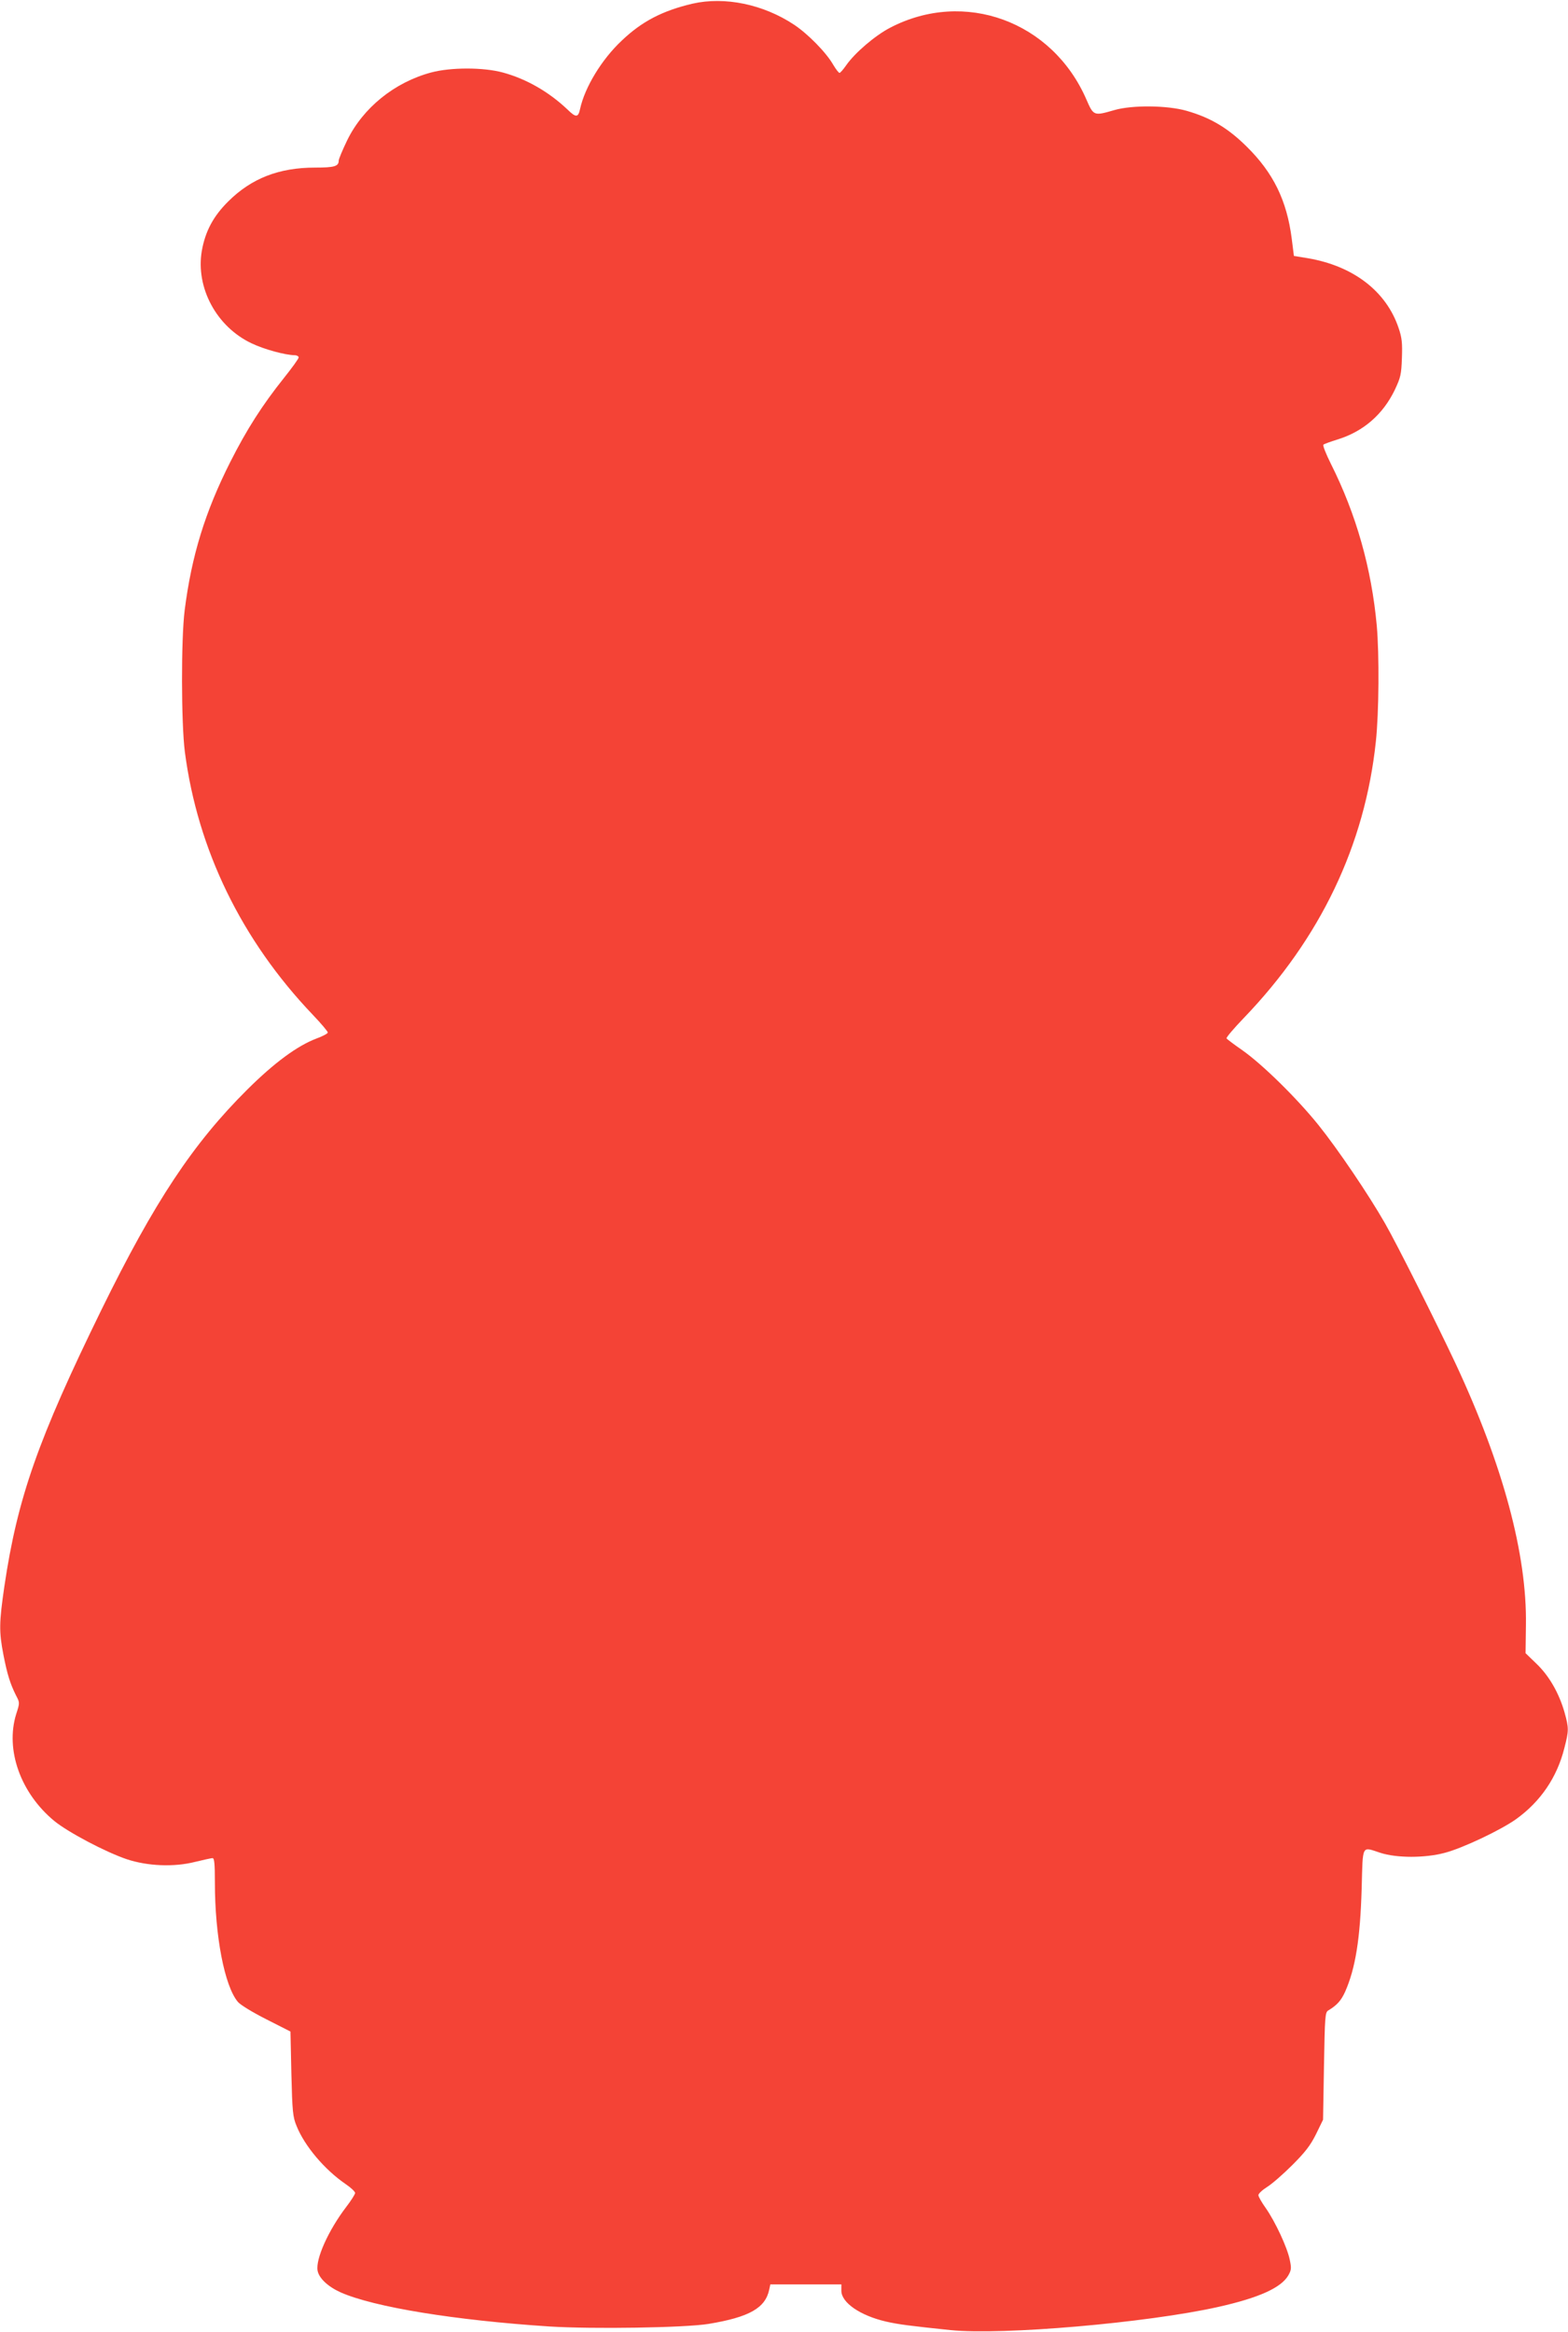 <?xml version="1.0" standalone="no"?>
<!DOCTYPE svg PUBLIC "-//W3C//DTD SVG 20010904//EN"
 "http://www.w3.org/TR/2001/REC-SVG-20010904/DTD/svg10.dtd">
<svg version="1.0" xmlns="http://www.w3.org/2000/svg"
 width="861pt" height="1280pt" viewBox="0 0 861 1280"
 preserveAspectRatio="xMidYMid meet">
<g transform="translate(0,1280) scale(0.1,-0.1)"
fill="#f44336" stroke="none">
<path d="M3803 12780 c-166 -39 -279 -98 -389 -203 -110 -103 -203 -256 -229
-376 -10 -47 -23 -47 -68 -3 -103 98 -227 169 -356 204 -107 29 -286 29 -394
0 -201 -54 -374 -194 -461 -373 -25 -52 -46 -102 -46 -110 0 -32 -23 -39 -130
-39 -198 0 -349 -59 -476 -185 -83 -82 -127 -165 -146 -273 -34 -202 81 -416
274 -507 69 -33 184 -64 236 -65 12 0 22 -6 22 -12 0 -7 -37 -58 -81 -113
-119 -149 -204 -282 -294 -460 -139 -275 -213 -516 -251 -815 -20 -160 -19
-620 1 -777 70 -537 311 -1033 702 -1443 46 -48 83 -92 83 -98 0 -5 -27 -20
-60 -32 -107 -40 -234 -134 -381 -280 -299 -297 -510 -615 -802 -1210 -348
-711 -461 -1032 -533 -1518 -29 -200 -30 -248 -5 -377 21 -107 37 -158 69
-222 21 -40 21 -40 1 -102 -61 -197 24 -434 209 -587 76 -62 280 -170 398
-210 114 -38 259 -44 374 -15 46 11 90 21 97 21 10 0 13 -30 13 -134 0 -294
53 -568 126 -655 14 -17 82 -58 157 -96 l132 -67 5 -232 c5 -206 8 -237 28
-285 44 -111 155 -242 271 -321 28 -19 51 -41 51 -48 0 -7 -22 -42 -49 -77
-97 -127 -169 -286 -157 -350 8 -42 58 -88 127 -119 184 -81 627 -153 1146
-187 239 -15 743 -7 873 14 224 37 313 87 334 189 l6 28 195 0 195 0 0 -35 c0
-65 103 -136 245 -169 70 -16 135 -24 355 -47 283 -29 1079 40 1468 127 224
50 346 105 386 173 17 30 18 40 8 87 -14 68 -79 207 -131 282 -23 32 -41 64
-41 72 0 8 21 28 48 45 26 16 88 70 138 120 71 71 99 107 130 169 l39 80 5
294 c5 274 6 296 24 306 48 29 70 54 92 102 57 129 83 291 91 567 7 247 -2
230 103 196 90 -29 245 -29 353 0 97 25 308 125 392 185 135 97 225 230 265
390 25 97 25 109 1 196 -30 105 -84 200 -154 267 l-60 58 2 155 c6 387 -126
877 -385 1432 -110 234 -322 656 -389 773 -91 159 -259 407 -365 539 -120 149
-308 333 -417 410 -46 32 -85 61 -88 66 -3 4 40 55 95 112 421 438 665 949
725 1518 17 158 19 477 5 635 -29 316 -113 612 -252 889 -27 54 -46 102 -41
105 4 4 40 17 79 29 141 44 248 137 313 272 32 68 36 85 39 175 3 83 0 111
-18 164 -68 203 -250 342 -501 384 l-74 12 -12 95 c-27 210 -101 361 -247 505
-103 102 -198 159 -331 197 -106 30 -297 32 -395 4 -114 -33 -115 -33 -155 59
-187 429 -670 605 -1077 393 -83 -43 -195 -139 -242 -207 -16 -23 -32 -41 -36
-41 -5 0 -20 20 -35 45 -39 68 -139 169 -214 219 -170 113 -382 156 -558 116z"/>
</g>
</svg>

